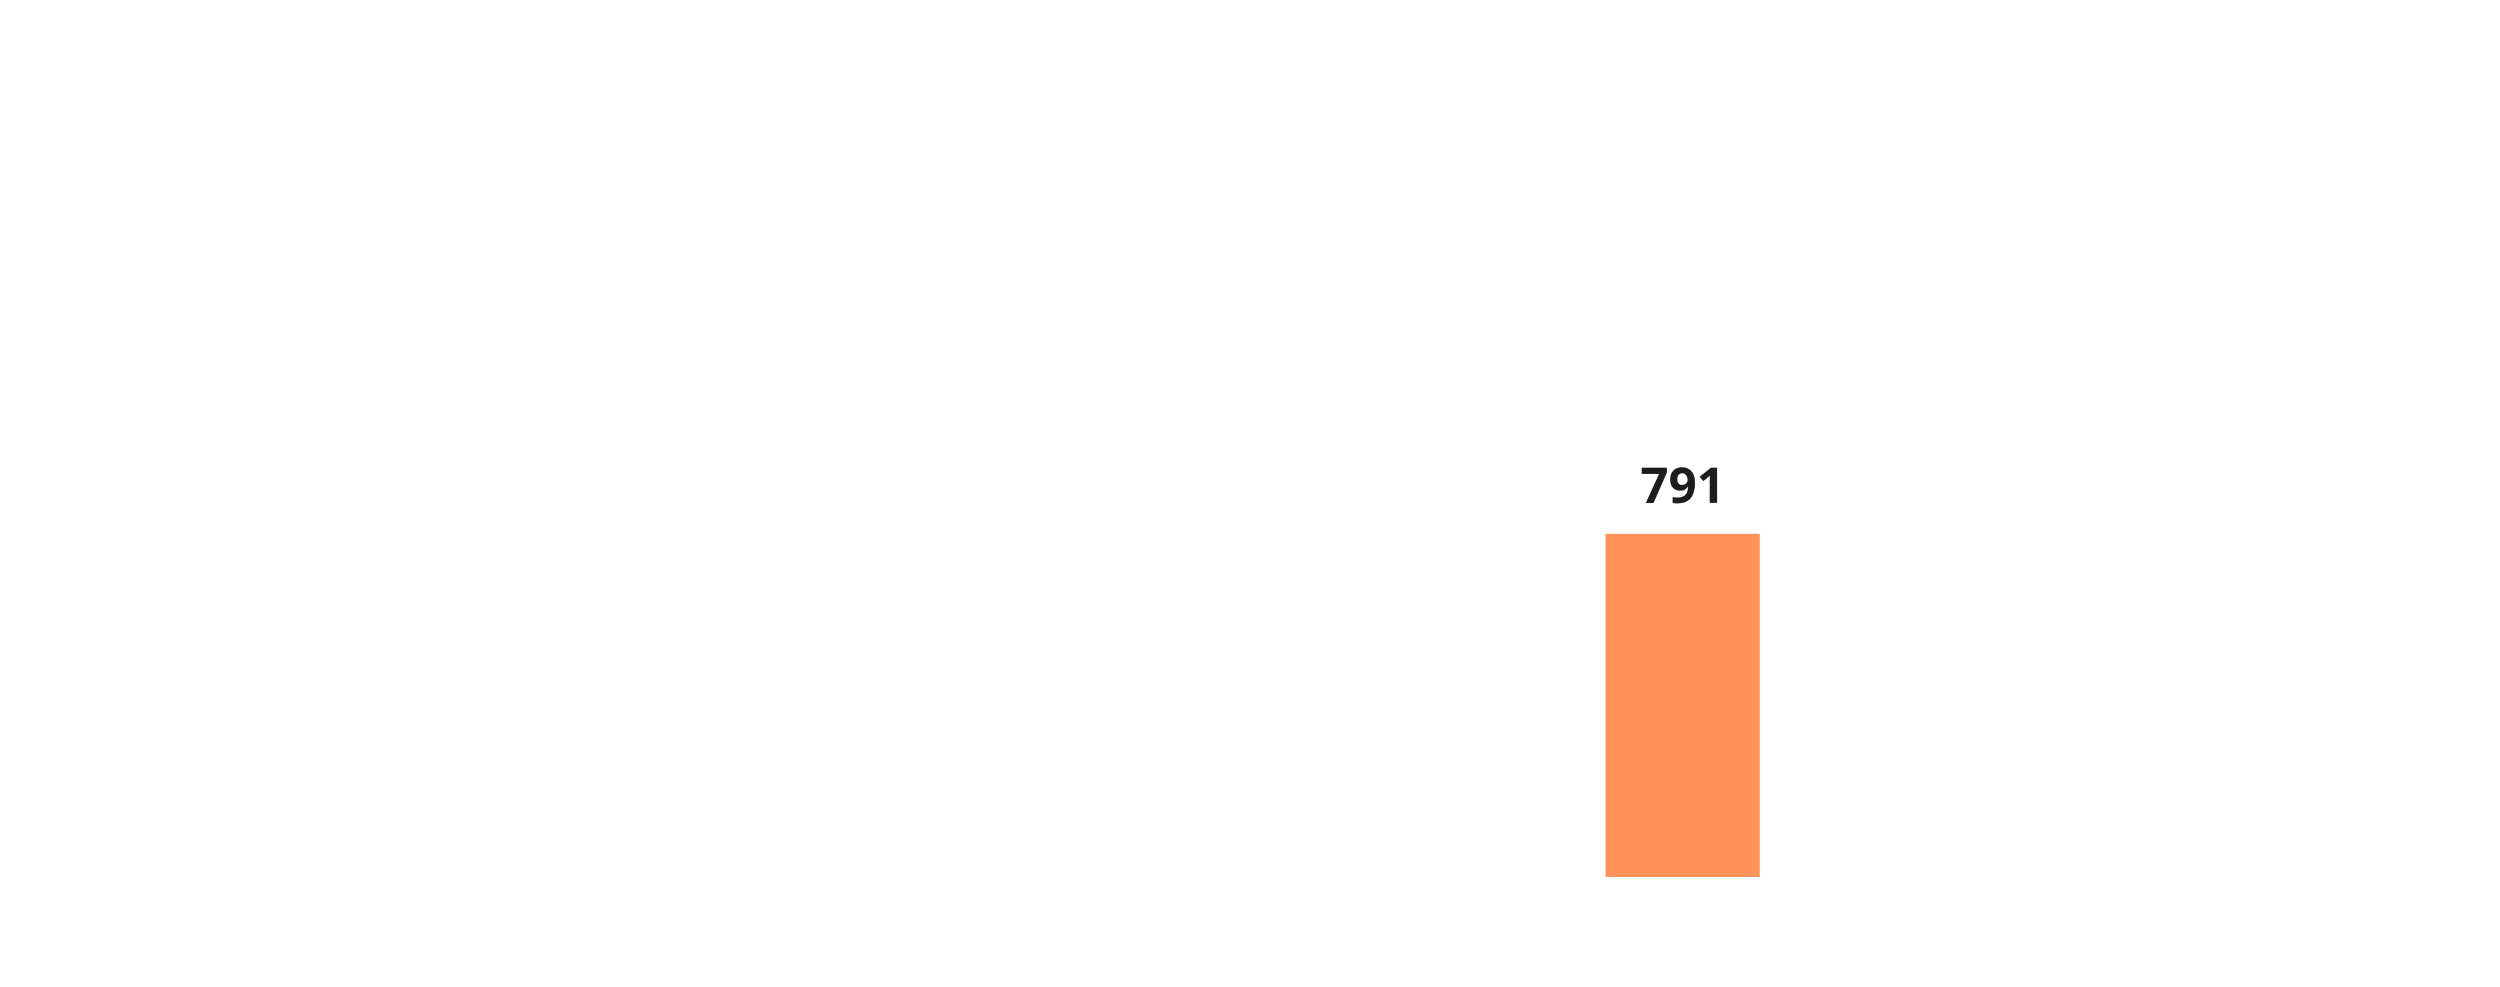 <?xml version="1.0" encoding="UTF-8"?>
<svg xmlns="http://www.w3.org/2000/svg" id="Laag_1" data-name="Laag 1" viewBox="0 0 760 300" width="760" height="300" x="0" y="0">
  <defs>
    <style>
      .cls-1 {
        fill: #1d1d1b;
      }

      .cls-2 {
        fill: #ff925a;
      }
    </style>
  </defs>
  <rect class="cls-2" x="488.09" y="162.28" width="46.88" height="104.33"/>
  <g>
    <path class="cls-1" d="M500.33,152.88l4.02-8.8h-5.28v-1.9h7.68v1.42l-4.05,9.29h-2.37Z"/>
    <path class="cls-1" d="M515.28,146.75c0,.62-.04,1.23-.14,1.83-.09.61-.25,1.18-.47,1.71-.22.54-.54,1.01-.94,1.42-.41.41-.92.74-1.55.97s-1.38.35-2.27.35c-.21,0-.46,0-.74-.03-.28-.02-.52-.04-.7-.08v-1.82c.2.05.4.09.62.11.22.03.44.04.67.04.89,0,1.58-.14,2.07-.42.49-.28.83-.68,1.03-1.18.2-.5.31-1.08.34-1.74h-.09c-.14.23-.31.45-.5.63-.19.19-.44.34-.74.45-.3.11-.68.17-1.13.17-.61,0-1.14-.13-1.59-.4-.45-.27-.8-.65-1.05-1.16-.25-.5-.37-1.12-.37-1.83,0-.78.15-1.44.44-2,.29-.55.72-.98,1.26-1.28s1.19-.45,1.93-.45c.55,0,1.06.09,1.53.28.47.19.89.48,1.25.86.36.39.64.87.84,1.46.2.59.3,1.29.3,2.09ZM511.41,143.87c-.44,0-.8.15-1.08.45-.28.3-.42.78-.42,1.42,0,.52.12.93.36,1.23s.6.45,1.09.45c.34,0,.63-.07.88-.22.25-.15.44-.34.58-.56.14-.23.21-.46.21-.7s-.03-.5-.1-.74c-.07-.24-.17-.47-.31-.67s-.31-.36-.51-.48c-.2-.12-.44-.18-.71-.18Z"/>
    <path class="cls-1" d="M522.01,152.88h-2.26v-6.2c0-.17,0-.38,0-.63,0-.25.01-.51.02-.78,0-.27.02-.51.03-.72-.05.06-.16.17-.33.33-.16.15-.32.29-.46.41l-1.23.99-1.09-1.36,3.45-2.75h1.86v10.71Z"/>
  </g>
</svg>
